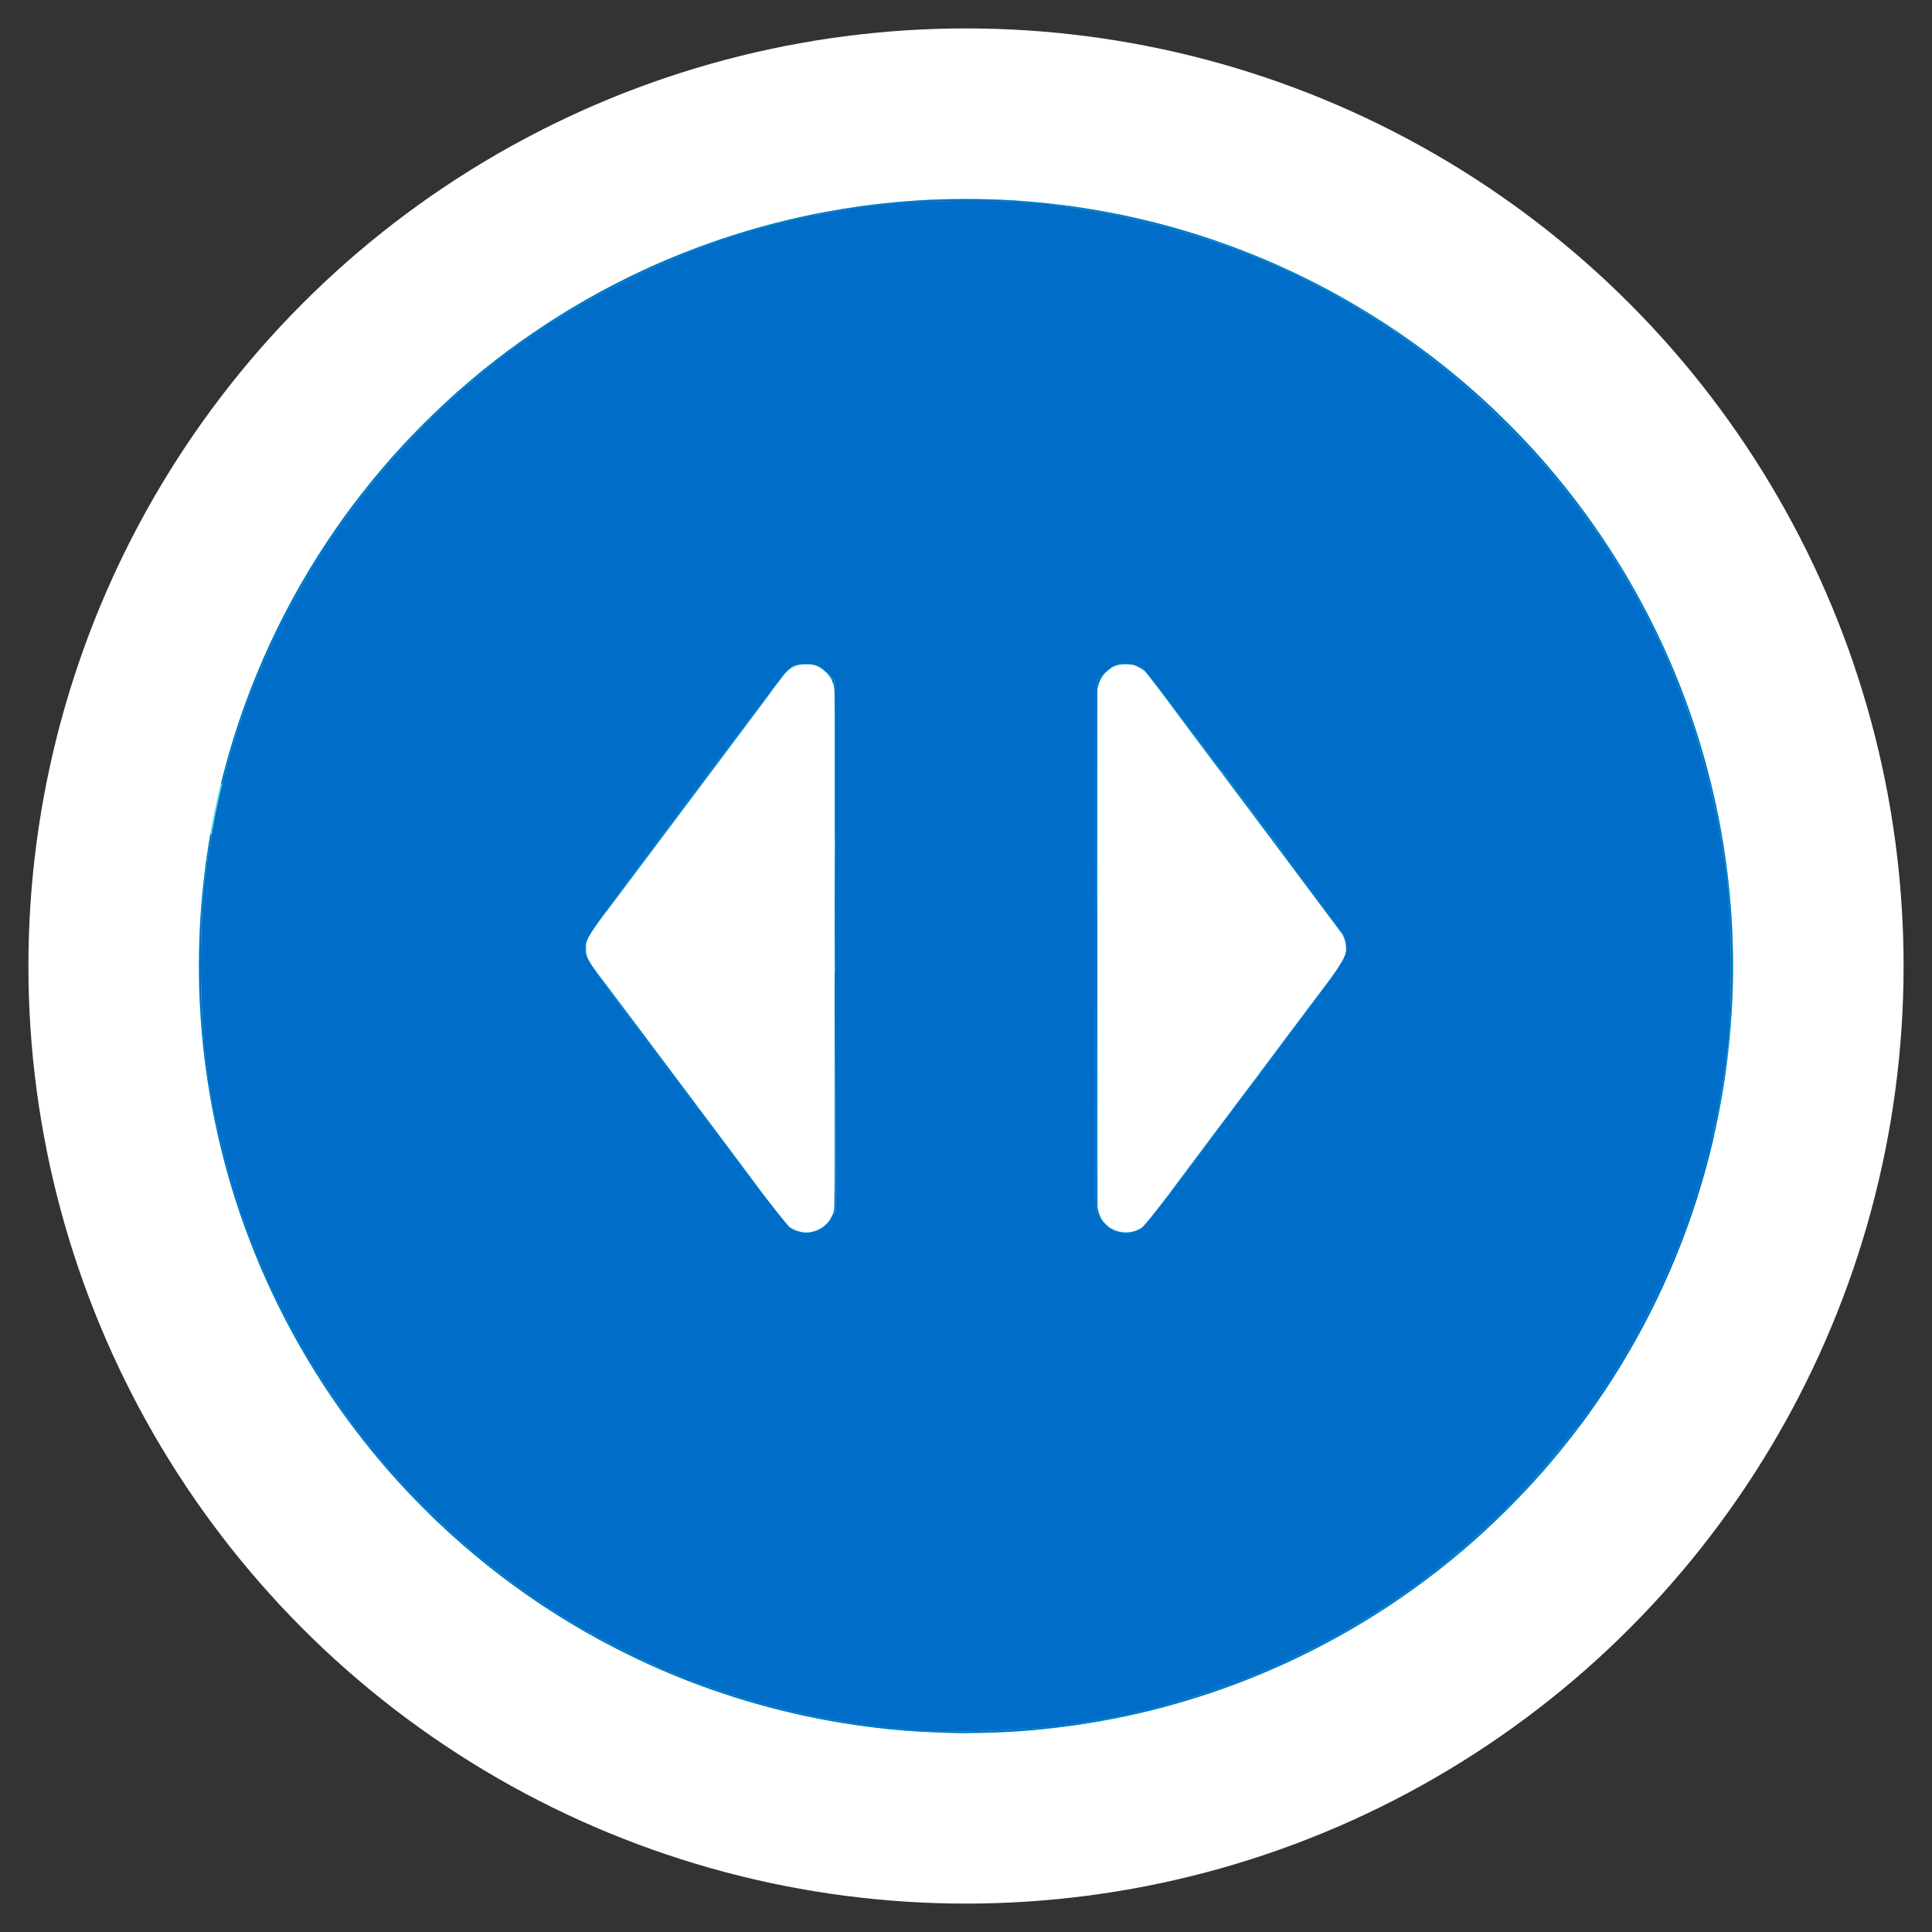 <?xml version="1.0" encoding="UTF-8" standalone="no"?>
<svg
   width="34"
   height="34"
   viewBox="0 0 34 34"
   version="1.1"
   id="svg10"
   sodipodi:docname="sliderSelector-alphablue500.svg"
   inkscape:version="1.1.1 (3bf5ae0d25, 2021-09-20)"
   xmlns:inkscape="http://www.inkscape.org/namespaces/inkscape"
   xmlns:sodipodi="http://sodipodi.sourceforge.net/DTD/sodipodi-0.dtd"
   xmlns="http://www.w3.org/2000/svg"
   xmlns:svg="http://www.w3.org/2000/svg">
  <rect x="0" y="0" width="34" height="34" fill="#333333" stroke="none"/>
  <defs
     id="defs14" />
  <sodipodi:namedview
     id="namedview12"
     pagecolor="#ffffff"
     bordercolor="#666666"
     borderopacity="1.0"
     inkscape:pageshadow="2"
     inkscape:pageopacity="0.0"
     inkscape:pagecheckerboard="0"
     showgrid="false"
     inkscape:zoom="256"
     inkscape:cx="12.802734"
     inkscape:cy="13.345703"
     inkscape:window-width="1920"
     inkscape:window-height="1017"
     inkscape:window-x="-8"
     inkscape:window-y="-8"
     inkscape:window-maximized="1"
     inkscape:current-layer="svg10" />
  <g
     fill="none"
     fill-rule="evenodd"
     stroke="#FFF"
     transform="translate(2 2)"
     id="g8">
    <circle
       cx="15"
       cy="15"
       r="15"
       fill="#50D8D7"
       stroke-width="3"
       id="circle2" />
    <g
       fill="#FFF"
       stroke-linejoin="round"
       id="g6">
      <path
         d="M21.188 14.688l-3.375 4.5v-9zM8.813 14.688l3.374 4.5v-9z"
         id="path4" />
    </g>
  </g>
  <path
     style="fill:#006ec8;stroke:#006ec8;stroke-width:0;fill-opacity:1;stroke-opacity:1"
     d="M 16.203,30.462 C 15.333,30.377 15.067,30.343 14.589,30.255 9.723,29.368 5.727,25.881 4.196,21.186 3.723,19.733 3.537,18.553 3.537,17 c 0,-1.01 0.042,-1.494 0.207,-2.411 0.733,-4.058 3.358,-7.633 6.98,-9.506 1.569,-0.811 2.937,-1.239 4.707,-1.472 0.665,-0.088 2.328,-0.099 2.978,-0.02 3.194,0.386 5.914,1.689 8.112,3.887 2.157,2.157 3.457,4.832 3.867,7.954 0.087,0.663 0.098,2.328 0.02,2.978 -0.208,1.741 -0.65,3.21 -1.416,4.715 -1.615,3.173 -4.424,5.575 -7.808,6.679 -0.913,0.298 -1.625,0.457 -2.6,0.581 -0.478,0.061 -2.034,0.111 -2.382,0.077 z M 14.424,21.647 c 0.056,-0.028 0.143,-0.114 0.195,-0.19 l 0.094,-0.139 -0.011,-4.675 -0.011,-4.675 -0.153,-0.14 C 14.407,11.707 14.357,11.688 14.182,11.688 c -0.166,0 -0.227,0.021 -0.325,0.112 -0.066,0.062 -0.894,1.147 -1.84,2.412 -1.669,2.232 -1.719,2.305 -1.719,2.483 0,0.179 0.049,0.25 1.771,2.544 0.976,1.3 1.815,2.382 1.87,2.408 0.132,0.063 0.361,0.063 0.486,5.56e-4 z m 5.636,-0.007 c 0.071,-0.036 0.778,-0.945 1.862,-2.391 1.56,-2.08 1.751,-2.351 1.769,-2.51 0.012,-0.103 -0.002,-0.218 -0.031,-0.273 -0.104,-0.194 -3.47,-4.65 -3.56,-4.713 -0.055,-0.038 -0.176,-0.066 -0.29,-0.066 -0.166,0 -0.219,0.021 -0.348,0.14 l -0.153,0.14 -0.011,4.675 -0.011,4.675 0.094,0.139 c 0.159,0.236 0.434,0.31 0.679,0.184 z"
     id="path868" />
  <path
     style="fill:#006ec8;fill-opacity:1;stroke:#ffffff;stroke-width:0"
     d=""
     id="path944" />
  <path
     style="fill:#006ec8;fill-opacity:1;stroke:#ffffff;stroke-width:0"
     d="m 27.759,25.108 c 0.005,-0.007 0.039,-0.053 0.076,-0.103 0.549,-0.745 1.008,-1.524 1.409,-2.391 0.387,-0.838 0.678,-1.681 0.882,-2.559 0.026,-0.112 0.026,-0.113 0.037,-0.115 0.006,-7.32e-4 0.01,6.74e-4 0.01,0.004 0,0.009 -0.047,0.207 -0.08,0.34 -0.361,1.436 -0.951,2.795 -1.754,4.039 -0.159,0.247 -0.362,0.539 -0.522,0.751 -0.034,0.045 -0.035,0.046 -0.051,0.046 h -0.016 z"
     id="path983" />
  <path
     style="fill:#006ec8;fill-opacity:1;stroke:#ffffff;stroke-width:0"
     d="m 27.756,25.116 c 0.002,-0.003 0.03,-0.041 0.062,-0.085 0.571,-0.774 1.037,-1.565 1.448,-2.463 0.312,-0.68 0.562,-1.374 0.755,-2.092 0.026,-0.096 0.072,-0.282 0.115,-0.461 0.015,-0.065 0.018,-0.07 0.026,-0.07 0.009,0 0.008,0.005 -0.03,0.163 -0.372,1.565 -1.014,3.042 -1.902,4.374 -0.198,0.297 -0.438,0.631 -0.458,0.636 -0.014,0.004 -0.02,0.003 -0.016,-0.002 z"
     id="path1022" />
  <path
     style="fill:#006ec8;fill-opacity:1;stroke:#ffffff;stroke-width:0"
     d="m 27.756,25.116 c 0.002,-0.003 0.024,-0.034 0.05,-0.069 0.435,-0.591 0.781,-1.141 1.113,-1.771 0.106,-0.2 0.271,-0.54 0.373,-0.766 0.348,-0.77 0.622,-1.568 0.812,-2.365 0.043,-0.182 0.048,-0.197 0.057,-0.199 0.006,-0.001 0.007,3.73e-4 0.005,0.016 -0.008,0.053 -0.092,0.391 -0.145,0.585 -0.404,1.485 -1.064,2.897 -1.943,4.16 -0.155,0.222 -0.29,0.405 -0.304,0.41 -0.014,0.005 -0.022,0.005 -0.018,-0.001 z"
     id="path1061" />
  <path
     style="fill:#006ec8;fill-opacity:1;stroke:#006ec8;stroke-width:0;stroke-opacity:1"
     d="m 24.298,28.327 c 0.038,-0.025 0.325,-0.216 0.366,-0.245 0.677,-0.472 1.245,-0.943 1.814,-1.508 0.451,-0.447 0.861,-0.913 1.219,-1.386 l 0.051,-0.067 0.017,-1.98e-4 0.017,-1.98e-4 -0.044,0.058 c -0.38,0.497 -0.748,0.917 -1.195,1.364 -0.276,0.276 -0.482,0.467 -0.764,0.709 -0.422,0.361 -0.831,0.671 -1.302,0.985 l -0.142,0.095 -0.022,-2.29e-4 c -0.018,-1.94e-4 -0.021,-9.61e-4 -0.015,-0.005 z"
     id="path1410" />
  <path
     style="fill:#006ec8;fill-opacity:1;stroke:#006ec8;stroke-width:0;stroke-opacity:1"
     d="m 20.766,29.949 c 0.001,-0.012 0.003,-0.013 0.032,-0.022 1.236,-0.368 2.389,-0.891 3.441,-1.563 0.047,-0.03 0.051,-0.032 0.072,-0.032 h 0.022 l -0.047,0.03 c -1.062,0.681 -2.216,1.21 -3.424,1.571 -0.051,0.015 -0.093,0.028 -0.095,0.028 -0.001,0 -0.002,-0.006 -0.001,-0.012 z"
     id="path1449" />
  <path
     style="fill:#006ec8;fill-opacity:1;stroke:#006ec8;stroke-width:0;stroke-opacity:1"
     d="M 17.016,30.485 V 30.47 l 0.103,-0.003 c 0.671,-0.017 1.21,-0.048 1.511,-0.087 0.664,-0.084 1.248,-0.198 1.816,-0.353 0.092,-0.025 0.278,-0.078 0.314,-0.089 0.006,-0.002 0.007,-2.52e-4 0.006,0.011 l -0.001,0.013 -0.045,0.013 c -1.104,0.319 -2.348,0.505 -3.459,0.519 -0.088,0.001 -0.179,0.003 -0.202,0.004 l -0.042,0.002 z"
     id="path1488" />
  <path
     style="fill:#006ec8;fill-opacity:1;stroke:#006ec8;stroke-width:0;stroke-opacity:1"
     d="m 16.781,30.496 c -1.513,-0.023 -3.024,-0.306 -4.451,-0.832 -0.616,-0.227 -1.197,-0.491 -1.795,-0.815 -0.061,-0.033 -0.114,-0.063 -0.116,-0.065 -0.003,-0.003 -0.005,-0.01 -0.004,-0.017 l 0.001,-0.012 0.049,0.027 c 0.615,0.345 1.347,0.675 2.049,0.923 0.892,0.315 1.865,0.547 2.771,0.66 0.29,0.036 0.881,0.097 1.006,0.104 0.048,0.003 0.205,0.004 0.401,0.003 l 0.323,-0.001 -1e-6,0.015 -10e-7,0.015 -0.026,-6.69e-4 c -0.015,-3.68e-4 -0.108,-0.002 -0.208,-0.004 z"
     id="path1527" />
  <path
     style="fill:#006ec8;fill-opacity:1;stroke:#006ec8;stroke-width:0;stroke-opacity:1"
     d="M 10.287,28.71 C 9.506,28.261 8.777,27.741 8.104,27.151 8.001,27.061 7.797,26.876 7.797,26.873 c 0,-8.16e-4 0.007,-0.002 0.017,-0.002 0.016,9e-6 0.019,0.002 0.081,0.059 0.735,0.673 1.553,1.271 2.406,1.759 0.059,0.034 0.109,0.063 0.111,0.065 0.002,0.002 0.003,0.009 0.002,0.015 l -0.001,0.012 z"
     id="path1566" />
  <path
     style="fill:#006ec8;fill-opacity:1;stroke:#006ec8;stroke-width:0;stroke-opacity:1"
     d="M 7.718,26.8 C 7.543,26.635 7.22,26.307 7.031,26.099 6.618,25.647 6.224,25.151 5.877,24.646 5.786,24.515 5.609,24.246 5.609,24.24 c 0,-9.38e-4 0.006,-0.002 0.013,-0.002 0.012,0 0.015,0.002 0.044,0.048 0.597,0.929 1.325,1.801 2.144,2.567 l 0.02,0.018 -0.018,9e-5 c -0.018,9.1e-5 -0.018,6.7e-5 -0.094,-0.071 z"
     id="path1605" />
  <path
     style="fill:#006ec8;fill-opacity:1;stroke:#006ec8;stroke-width:0;stroke-opacity:1"
     d="M 5.544,24.138 C 5.17,23.536 4.847,22.914 4.571,22.264 4.51,22.12 4.411,21.874 4.385,21.8 l -0.005,-0.015 h 0.013 c 0.013,0 0.013,8.76e-4 0.024,0.028 0.027,0.071 0.118,0.3 0.159,0.397 0.278,0.663 0.622,1.329 1.004,1.939 0.029,0.047 0.053,0.086 0.053,0.087 0,9.84e-4 -0.006,0.002 -0.013,0.002 -0.013,0 -0.014,-0.002 -0.076,-0.101 z"
     id="path1644" />
  <path
     style="fill:#006ec8;fill-opacity:1;stroke:#006ec8;stroke-width:0;stroke-opacity:1"
     d="M 4.931,22.978 C 4.841,22.796 4.774,22.655 4.716,22.525 4.515,22.075 4.337,21.615 4.192,21.165 3.839,20.073 3.653,19.159 3.578,18.143 c -0.004,-0.058 -0.008,-0.113 -0.008,-0.122 l -1.68e-5,-0.017 h 1.891 1.891 v 2.59 2.59 H 6.192 5.033 Z"
     id="path1683" />
  <path
     style="fill:#006ec8;fill-opacity:1;stroke:#006ec8;stroke-width:0;stroke-opacity:1"
     d="m 4.375,21.776 c -0.441,-1.16 -0.728,-2.432 -0.828,-3.676 -0.002,-0.028 -0.005,-0.061 -0.006,-0.073 l -0.002,-0.022 h 0.013 0.013 l 0.005,0.073 c 0.038,0.575 0.123,1.174 0.249,1.747 0.127,0.58 0.332,1.272 0.552,1.866 l 0.035,0.095 H 4.392 c -0.01,0 -0.014,-0.002 -0.017,-0.01 z"
     id="path1722" />
  <path
     style="fill:#006ec8;fill-opacity:1;stroke:#006ec8;stroke-width:0;stroke-opacity:1"
     d=""
     id="path1761" />
  <path
     style="fill:#006ec8;fill-opacity:1;stroke:#006ec8;stroke-width:0;stroke-opacity:1"
     d="m 3.539,17.997 c -3.4e-5,-0.004 -0.002,-0.027 -0.004,-0.052 -0.005,-0.059 -0.018,-0.303 -0.024,-0.434 -0.007,-0.155 -0.01,-0.486 -0.007,-0.716 0.008,-0.655 0.069,-1.333 0.178,-1.999 l 0.018,-0.111 0.012,-0.001 0.012,-0.001 -0.017,0.097 c -0.08,0.468 -0.122,0.801 -0.146,1.169 -0.02,0.309 -0.025,0.506 -0.025,1 -1.536e-4,0.427 0.002,0.56 0.016,0.834 0.009,0.179 0.01,0.202 0.012,0.212 0.002,0.008 2.338e-4,0.009 -0.012,0.009 -0.01,0 -0.014,-0.002 -0.014,-0.007 z"
     id="path1800" />
  <path
     style="fill:#006ec8;fill-opacity:1;stroke:#006ec8;stroke-width:0;stroke-opacity:1"
     d="m 3.891,13.789 c 0,-0.016 0.088,-0.348 0.139,-0.525 C 4.469,11.743 5.166,10.32 6.097,9.043 6.162,8.954 6.274,8.806 6.331,8.732 6.432,8.603 6.422,8.613 6.438,8.613 c 0.008,0 0.015,7.48e-4 0.015,0.002 0,9.143e-4 -0.032,0.043 -0.071,0.093 C 5.319,10.072 4.524,11.632 4.048,13.281 c -0.036,0.126 -0.092,0.333 -0.119,0.442 -0.017,0.069 -0.017,0.069 -0.028,0.069 -0.006,0 -0.011,-0.002 -0.011,-0.004 z"
     id="path1839" />
  <path
     style="fill:#006ec8;fill-opacity:1;stroke:#006ec8;stroke-width:0;stroke-opacity:1"
     d="M 6.436,8.598 C 6.472,8.551 6.663,8.32 6.748,8.221 6.992,7.936 7.185,7.729 7.459,7.455 c 0.281,-0.281 0.514,-0.496 0.781,-0.724 0.042,-0.036 0.048,-0.04 0.062,-0.04 0.009,0 0.014,0.001 0.012,0.003 -0.002,0.002 -0.041,0.035 -0.086,0.074 -0.605,0.518 -1.212,1.145 -1.711,1.768 l -0.061,0.077 -0.015,-5.966e-4 -0.015,-5.967e-4 z"
     id="path9323" />
  <path
     style="fill:#006ec8;fill-opacity:1;stroke:#006ec8;stroke-width:0;stroke-opacity:1"
     d="M 8.297,6.682 C 9.395,5.753 10.701,4.973 12.042,4.446 l 0.021,-0.008 v 0.013 0.013 l -0.046,0.018 c -0.495,0.198 -1.153,0.513 -1.659,0.796 C 9.674,5.66 9.006,6.119 8.398,6.625 c -0.074,0.062 -0.081,0.067 -0.096,0.067 l -0.016,-3.13e-5 0.01,-0.009 z"
     id="path9362" />
  <path
     style="fill:#006ec8;fill-opacity:1;stroke:#006ec8;stroke-width:0;stroke-opacity:1"
     d=""
     id="path9401" />
  <path
     style="fill:#006ec8;fill-opacity:1;stroke:#006ec8;stroke-width:0;stroke-opacity:1"
     d="m 12.063,4.451 c 0.001,-0.016 -0.016,-0.008 0.204,-0.091 0.608,-0.228 1.227,-0.41 1.872,-0.551 0.108,-0.024 0.322,-0.067 0.331,-0.067 0.004,0 0.006,0.003 0.006,0.01 0,0.005 -5.64e-4,0.01 -0.001,0.01 -0.015,0 -0.403,0.082 -0.554,0.117 -0.593,0.137 -1.231,0.336 -1.776,0.552 l -0.083,0.033 z"
     id="path9440" />
  <path
     style="fill:#006ec8;fill-opacity:1;stroke:#006ec8;stroke-width:0;stroke-opacity:1"
     d="m 11.384,5.82 9.84e-4,-1.059 0.09,-0.041 c 0.796,-0.364 1.603,-0.641 2.43,-0.833 0.483,-0.113 1.024,-0.209 1.538,-0.275 0.541,-0.069 1.762,-0.093 2.568,-0.051 0.198,0.01 0.306,0.02 0.475,0.041 0.051,0.006 0.094,0.012 0.097,0.012 0.003,0 0.004,0.416 0.004,1.633 v 1.633 h -3.602 -3.602 z"
     id="path9479" />
  <path
     style="fill:#006ec8;fill-opacity:1;stroke:#006ec8;stroke-width:0;stroke-opacity:1"
     d="m 14.477,3.751 v -0.011 l 0.06,-0.011 C 14.973,3.649 15.335,3.599 15.742,3.561 16.176,3.52 16.541,3.504 17,3.504 c 0.551,6.1e-6 0.973,0.024 1.544,0.087 0.036,0.004 0.042,0.006 0.042,0.012 0,0.004 -0.002,0.007 -0.004,0.007 -0.002,0 -0.054,-0.006 -0.114,-0.014 -0.286,-0.035 -0.537,-0.049 -1.071,-0.057 -0.663,-0.011 -1.469,0.015 -1.872,0.059 -0.243,0.027 -0.876,0.126 -1.04,0.162 -0.007,0.002 -0.009,3.386e-4 -0.009,-0.009 z"
     id="path9518" />
  <path
     style="fill:#006ec8;fill-opacity:1;stroke:#006ec8;stroke-width:0;stroke-opacity:1"
     d="m 21.293,4.228 c -0.837,-0.279 -1.751,-0.489 -2.652,-0.61 -0.043,-0.006 -0.053,-0.008 -0.054,-0.014 -0.002,-0.009 0.004,-0.009 0.127,0.007 0.882,0.114 1.727,0.307 2.568,0.588 0.085,0.028 0.155,0.052 0.155,0.053 6.89e-4,6.098e-4 6.89e-4,0.006 0,0.012 l -0.001,0.011 z"
     id="path9557" />
  <path
     style="fill:#006ec8;fill-opacity:1;stroke:#006ec8;stroke-width:0;stroke-opacity:1"
     d="M 24.434,5.759 C 23.574,5.181 22.56,4.674 21.534,4.311 21.438,4.276 21.438,4.276 21.438,4.265 c 0,-0.014 -0.011,-0.016 0.105,0.025 0.188,0.067 0.461,0.172 0.652,0.252 0.791,0.331 1.516,0.717 2.235,1.19 0.087,0.057 0.093,0.062 0.093,0.073 0,0.007 -0.001,0.012 -0.003,0.012 -0.002,-1.722e-4 -0.041,-0.026 -0.087,-0.057 z"
     id="path9596" />
  <path
     style="fill:#006ec8;fill-opacity:1;stroke:#006ec8;stroke-width:0;stroke-opacity:1"
     d="M 28.08,9.331 C 28.054,9.292 27.907,9.088 27.833,8.988 27.31,8.287 26.71,7.626 26.043,7.017 25.595,6.609 25.089,6.207 24.603,5.873 c -0.076,-0.052 -0.079,-0.055 -0.079,-0.067 v -0.013 l 0.05,0.034 c 0.56,0.383 1.042,0.762 1.526,1.204 0.311,0.284 0.667,0.642 0.946,0.953 0.332,0.37 0.641,0.755 0.935,1.166 0.05,0.07 0.128,0.182 0.134,0.192 0.002,0.004 -9.1e-4,0.005 -0.011,0.005 -0.011,0 -0.015,-0.002 -0.024,-0.017 z"
     id="path9635" />
  <path
     style="fill:#006ec8;fill-opacity:1;stroke:#006ec8;stroke-width:0;stroke-opacity:1"
     d="m 29.666,12.405 c -8.96e-4,-0.003 -0.026,-0.072 -0.057,-0.153 -0.329,-0.883 -0.751,-1.727 -1.256,-2.513 -0.06,-0.093 -0.196,-0.297 -0.235,-0.354 -0.013,-0.019 -0.024,-0.035 -0.024,-0.036 0,-9.926e-4 0.006,-0.002 0.013,-0.002 0.009,8.25e-5 0.015,0.003 0.019,0.009 0.018,0.025 0.165,0.246 0.212,0.319 0.529,0.82 0.966,1.69 1.307,2.601 0.026,0.07 0.047,0.128 0.047,0.13 0,0.005 -0.023,0.004 -0.025,-0.001 z"
     id="path9674" />
  <path
     style="fill:#006ec8;fill-opacity:1;stroke:#006ec8;stroke-width:0;stroke-opacity:1"
     d="m 30.434,15.946 c -0.012,-0.226 -0.03,-0.42 -0.057,-0.617 -0.129,-0.933 -0.335,-1.818 -0.621,-2.664 -0.034,-0.099 -0.08,-0.232 -0.086,-0.249 -0.002,-0.006 -5.82e-4,-0.007 0.011,-0.007 H 29.694 l 0.027,0.075 c 0.396,1.122 0.645,2.289 0.734,3.442 0.003,0.043 0.007,0.085 0.008,0.093 0.002,0.014 0.001,0.015 -0.011,0.015 h -0.013 z"
     id="path9713" />
  <path
     style="fill:#006ec8;fill-opacity:1;stroke:#006ec8;stroke-width:0;stroke-opacity:1"
     d="m 30.273,19.341 c 7e-6,-0.004 0.006,-0.041 0.014,-0.083 0.044,-0.247 0.114,-0.733 0.133,-0.93 0.023,-0.237 0.035,-0.53 0.041,-0.961 0.004,-0.269 -1.68e-4,-0.742 -0.008,-0.969 -0.007,-0.201 -0.012,-0.337 -0.014,-0.351 -0.002,-0.012 -0.001,-0.013 0.011,-0.013 h 0.013 l 0.003,0.038 c 0.036,0.538 0.041,1.123 0.012,1.651 -0.021,0.392 -0.059,0.776 -0.113,1.164 -0.016,0.115 -0.049,0.325 -0.062,0.4 -0.005,0.029 -0.009,0.055 -0.01,0.056 -9e-6,0.002 -0.004,0.003 -0.01,0.003 -0.007,0 -0.01,-0.002 -0.01,-0.007 z"
     id="path9752" />
  <path
     style="fill:#006ec8;fill-opacity:1;stroke:#006ec8;stroke-width:0;stroke-opacity:1"
     d="m 30.152,19.939 c 0,-0.001 0.007,-0.033 0.015,-0.071 0.02,-0.09 0.074,-0.357 0.09,-0.449 l 0.013,-0.071 h 0.011 c 0.009,0 0.011,0.002 0.009,0.007 -0.001,0.004 -0.009,0.047 -0.018,0.097 -0.016,0.09 -0.062,0.318 -0.086,0.431 -0.013,0.059 -0.013,0.06 -0.024,0.06 -0.006,0 -0.011,-8.89e-4 -0.011,-0.002 z"
     id="path9791" />
  <path
     style="fill:#006ec8;fill-opacity:1;stroke:#006ec8;stroke-width:0;stroke-opacity:1"
     d="m 23.686,16.636 c -0.004,-0.06 -0.029,-0.137 -0.061,-0.194 -0.01,-0.017 -2.05,-2.745 -2.115,-2.827 -0.003,-0.004 -9.11e-4,-0.005 0.008,-0.005 0.011,0 0.026,0.019 0.259,0.327 0.806,1.066 1.519,2.022 1.764,2.363 0.124,0.172 0.129,0.183 0.142,0.255 0.007,0.043 0.012,0.113 0.008,0.113 -0.001,0 -0.004,-0.015 -0.005,-0.032 z"
     id="path9830" />
  <path
     style="fill:#006ec8;fill-opacity:1;stroke:#006ec8;stroke-width:0;stroke-opacity:1"
     d="m 21.012,12.951 c -0.271,-0.362 -0.493,-0.659 -0.492,-0.66 0.002,-0.002 0.208,0.265 0.611,0.794 0.329,0.432 0.396,0.521 0.396,0.523 0,0.001 -0.005,0.002 -0.011,0.002 -0.01,-1.55e-4 -0.06,-0.066 -0.504,-0.659 z"
     id="path9869" />
  <path
     style="fill:#006ec8;fill-opacity:1;stroke:#006ec8;stroke-width:0;stroke-opacity:1"
     d="m 20.127,11.797 c -0.008,-0.014 -0.087,-0.059 -0.137,-0.078 -0.035,-0.014 -0.025,-0.014 0.02,-0.001 0.049,0.014 0.081,0.03 0.101,0.052 0.02,0.02 0.028,0.032 0.021,0.032 -0.002,0 -0.005,-0.002 -0.006,-0.004 z"
     id="path9908" />
  <path
     style="fill:#006ec8;fill-opacity:1;stroke:#006ec8;stroke-width:0;stroke-opacity:1"
     d="m 19.302,15.458 c 0.001,-0.045 0.003,-0.811 0.004,-1.702 0.001,-0.892 0.003,-1.659 0.004,-1.706 l 0.002,-0.084 0.058,-0.053 c 0.032,-0.029 0.059,-0.053 0.06,-0.053 0.001,0 -0.006,0.01 -0.017,0.023 -0.038,0.047 -0.069,0.113 -0.09,0.187 l -0.011,0.038 -0.001,1.716 c -9.24e-4,1.574 -0.002,1.716 -0.007,1.716 -0.006,0 -0.006,-0.008 -0.004,-0.081 z"
     id="path9947" />
  <path
     style="fill:#006ec8;fill-opacity:1;stroke:#006ec8;stroke-width:0;stroke-opacity:1"
     d="m 19.294,19.009 c 0.001,-0.412 0.004,-1.361 0.005,-2.109 0.001,-0.748 0.004,-1.36 0.006,-1.36 0.002,0 0.004,-0.006 0.005,-0.013 8.67e-4,-0.007 0.002,0.942 0.002,2.109 l 6.25e-4,2.122 h -0.01 -0.01 z"
     id="path9986" />
  <path
     style="fill:#006ec8;fill-opacity:1;stroke:#006ec8;stroke-width:0;stroke-opacity:1"
     d="m 19.332,21.381 -0.044,-0.065 0.003,-0.779 0.003,-0.779 h 0.009 0.009 l 0.001,0.755 0.001,0.755 0.009,0.032 c 0.013,0.048 0.024,0.078 0.041,0.112 0.008,0.017 0.015,0.031 0.014,0.032 -9.8e-4,9.81e-4 -0.021,-0.028 -0.046,-0.063 z"
     id="path10025" />
  <path
     style="fill:#006ec8;fill-opacity:1;stroke:#006ec8;stroke-width:0;stroke-opacity:1"
     d="m 19.737,21.694 c -0.035,-0.006 -0.077,-0.018 -0.11,-0.032 -0.03,-0.012 -0.073,-0.036 -0.071,-0.039 0.001,-0.001 0.011,0.003 0.023,0.01 0.062,0.035 0.149,0.056 0.232,0.057 0.094,2.31e-4 0.185,-0.024 0.256,-0.067 0.024,-0.015 0.027,-0.015 0.013,3.77e-4 -0.021,0.022 -0.079,0.047 -0.148,0.065 -0.049,0.012 -0.146,0.016 -0.195,0.007 z"
     id="path10064" />
  <path
     style="fill:#006ec8;fill-opacity:1;stroke:#006ec8;stroke-width:0;stroke-opacity:1"
     d=""
     id="path10103" />
  <path
     style="fill:#006ec8;fill-opacity:1;stroke:#006ec8;stroke-width:0;stroke-opacity:1"
     d="m 20.594,20.986 c 0,-0.001 0.349,-0.467 0.776,-1.036 0.698,-0.931 0.777,-1.034 0.787,-1.035 0.006,-6.74e-4 0.012,1.25e-4 0.012,0.002 0,0.006 -0.794,1.06 -1.103,1.464 -0.238,0.311 -0.467,0.607 -0.469,0.607 -9.56e-4,0 -0.002,-8.81e-4 -0.002,-0.002 z"
     id="path10142" />
  <path
     style="fill:#006ec8;fill-opacity:1;stroke:#006ec8;stroke-width:0;stroke-opacity:1"
     d="m 22.141,18.924 c 0,-0.004 1.239,-1.655 1.241,-1.653 0.006,0.006 -0.424,0.592 -0.98,1.335 -0.176,0.235 -0.232,0.308 -0.238,0.308 -0.004,0 -0.011,0.003 -0.015,0.006 -0.004,0.004 -0.007,0.005 -0.007,0.004 z"
     id="path10181" />
  <path
     style="fill:#006ec8;fill-opacity:1;stroke:#006ec8;stroke-width:0;stroke-opacity:1"
     d="m 21.139,20.292 c 0.002,-0.003 0.102,-0.136 0.223,-0.296 0.238,-0.314 1.016,-1.351 1.286,-1.713 0.739,-0.993 0.965,-1.315 1.023,-1.463 0.019,-0.048 0.024,-0.081 0.024,-0.154 0,-0.111 -0.014,-0.172 -0.054,-0.231 -0.072,-0.108 -0.379,-0.527 -0.801,-1.091 l -0.169,-0.226 h 1.773 1.773 v 2.59 2.59 h -2.541 c -2.032,0 -2.541,-9.79e-4 -2.538,-0.005 z"
     id="path10220" />
  <path
     style="fill:#006ec8;fill-opacity:1;stroke:#006ec8;stroke-width:0;stroke-opacity:1"
     d=""
     id="path10259" />
  <path
     style="fill:#006ec8;fill-opacity:1;stroke:#006ec8;stroke-width:0;stroke-opacity:1"
     d="m 21.222,20.183 c 0.002,-0.003 0.034,-0.044 0.07,-0.093 0.036,-0.048 0.111,-0.147 0.165,-0.219 0.133,-0.175 0.728,-0.968 0.993,-1.322 0.846,-1.132 1.122,-1.52 1.203,-1.688 0.039,-0.081 0.045,-0.113 0.042,-0.219 -0.003,-0.11 -0.013,-0.147 -0.057,-0.214 -0.075,-0.113 -0.51,-0.704 -0.954,-1.297 l -0.093,-0.124 h 1.815 1.815 v 2.59 2.59 h -2.5 c -2,0 -2.5,-9.78e-4 -2.497,-0.005 z"
     id="path10298" />
  <path
     style="fill:#006ec8;fill-opacity:1;stroke:#006ec8;stroke-width:0;stroke-opacity:1"
     d="m 21.222,20.183 c 0.002,-0.003 0.039,-0.051 0.082,-0.108 0.043,-0.057 0.135,-0.179 0.205,-0.271 0.162,-0.215 0.903,-1.202 1.091,-1.455 0.716,-0.961 0.962,-1.307 1.048,-1.477 0.041,-0.082 0.05,-0.124 0.047,-0.229 -0.002,-0.078 -0.011,-0.127 -0.028,-0.164 -0.016,-0.034 -0.08,-0.125 -0.275,-0.392 -0.133,-0.181 -0.343,-0.465 -0.539,-0.727 -0.091,-0.121 -0.187,-0.25 -0.214,-0.286 l -0.049,-0.065 h 1.814 1.814 v 2.59 2.59 h -2.5 c -2,0 -2.5,-9.78e-4 -2.497,-0.005 z"
     id="path10337" />
  <path
     style="fill:#006ec8;fill-opacity:1;stroke:#006ec8;stroke-width:0;stroke-opacity:1"
     d=""
     id="path10376" />
  <path
     style="fill:#006ec8;fill-opacity:1;stroke:#006ec8;stroke-width:0;stroke-opacity:1"
     d="m 23.383,17.267 c 0,-0.002 0.003,-0.006 0.006,-0.009 0.003,-0.003 0.006,-0.003 0.006,-9.56e-4 0,0.002 -0.003,0.006 -0.006,0.009 -0.003,0.003 -0.006,0.003 -0.006,9.57e-4 z"
     id="path10415" />
  <path
     style="fill:#006ec8;fill-opacity:1;stroke:#006ec8;stroke-width:0;stroke-opacity:1"
     d="m 14.661,21.371 c -4e-5,-0.007 0.006,-0.027 0.014,-0.044 0.011,-0.024 0.015,-0.378 0.019,-1.594 l 0.006,-1.563 0.003,1.574 c 0.003,1.555 0.002,1.575 -0.019,1.608 -0.012,0.018 -0.022,0.027 -0.022,0.02 z"
     id="path10454" />
  <path
     style="fill:#006ec8;fill-opacity:1;stroke:#006ec8;stroke-width:0;stroke-opacity:1"
     d="m 14.653,12 c -0.014,-0.034 -0.028,-0.07 -0.032,-0.079 -0.004,-0.009 0.009,-0.001 0.029,0.018 0.03,0.029 0.035,0.041 0.032,0.079 l -0.004,0.045 z"
     id="path10493" />
  <path
     style="fill:#006ec8;fill-opacity:1;stroke:#006ec8;stroke-width:0;stroke-opacity:1"
     d="m 10.637,16.081 c 0,-0.008 0.352,-0.487 0.739,-1.006 0.903,-1.211 1.565,-2.091 2.023,-2.688 0.169,-0.22 0.177,-0.23 0.181,-0.23 0.003,0 0.003,0.002 5.7e-5,0.005 -0.002,0.003 -0.663,0.884 -1.468,1.958 -0.805,1.074 -1.466,1.956 -1.469,1.959 -0.003,0.003 -0.005,0.004 -0.005,0.003 z"
     id="path10571" />
  <path
     style="fill:#006ec8;fill-opacity:1;stroke:#006ec8;stroke-width:0;stroke-opacity:1"
     d="m 10.305,16.754 c -0.005,-0.03 -0.003,-0.119 0.003,-0.139 0.003,-0.009 0.004,0.013 0.004,0.077 1.85e-4,0.049 -3.83e-4,0.089 -0.001,0.089 -8.79e-4,0 -0.004,-0.012 -0.006,-0.027 z"
     id="path10610" />
  <path
     style="fill:#006ec8;fill-opacity:1;stroke:#006ec8;stroke-width:0;stroke-opacity:1"
     d="m 12.006,19.151 c -0.329,-0.438 -0.861,-1.15 -1.006,-1.347 -0.271,-0.367 -0.487,-0.666 -0.483,-0.67 10e-4,-0.001 0.402,0.532 0.892,1.185 0.489,0.653 0.894,1.192 0.899,1.199 l 0.01,0.013 -0.013,-1.28e-4 c -0.013,-1.25e-4 -0.02,-0.009 -0.298,-0.38 z"
     id="path10649" />
  <path
     style="fill:#006ec8;fill-opacity:1;stroke:#006ec8;stroke-width:0;stroke-opacity:1"
     d="M 13.239,20.775 C 12.999,20.464 12.531,19.849 12.315,19.562 l -0.022,-0.029 0.012,-0.001 c 0.007,-6.89e-4 0.012,-6.89e-4 0.013,0 0.026,0.032 1.069,1.426 1.067,1.428 -9.99e-4,9.99e-4 -0.067,-0.082 -0.146,-0.185 z"
     id="path10688" />
  <path
     style="fill:#006ec8;fill-opacity:1;stroke:#006ec8;stroke-width:0;stroke-opacity:1"
     d="m 9.203,20.676 v -2.59 h 1 1 l 0.584,0.778 c 1.068,1.424 1.757,2.322 2.047,2.669 0.083,0.099 0.096,0.112 0.127,0.124 0.063,0.024 0.116,0.034 0.201,0.037 0.07,0.002 0.122,-0.002 0.176,-0.015 0.08,-0.019 0.124,-0.045 0.193,-0.115 0.052,-0.052 0.07,-0.076 0.139,-0.178 l 0.046,-0.068 -0.004,-1.449 c -0.002,-0.797 -0.004,-1.524 -0.004,-1.616 l -5.8e-5,-0.167 h 0.85 0.85 v 2.59 2.59 H 12.805 9.203 Z"
     id="path10727" />
  <path
     style="fill:#006ec8;fill-opacity:1;stroke:#006ec8;stroke-width:0;stroke-opacity:1"
     d="m 14.286,21.68 c 0.095,-0.021 0.172,-0.06 0.237,-0.12 0.015,-0.014 0.028,-0.024 0.028,-0.022 0,0.006 -0.064,0.064 -0.096,0.087 -0.04,0.03 -0.117,0.055 -0.178,0.06 l -0.025,0.002 z"
     id="path10766" />
  <path
     style="fill:#006ec8;fill-opacity:1;stroke:#006ec8;stroke-width:0;stroke-opacity:1"
     d="m 14.082,21.685 c -0.043,-0.006 -0.098,-0.021 -0.127,-0.035 -0.017,-0.008 -0.059,-0.044 -0.055,-0.048 6.79e-4,-6.79e-4 0.015,0.007 0.031,0.017 0.058,0.035 0.138,0.061 0.206,0.068 0.033,0.003 0.033,0.003 0.008,0.003 -0.014,5.9e-5 -0.042,-0.002 -0.062,-0.005 z"
     id="path10805" />
  <path
     style="fill:#006ec8;fill-opacity:1;stroke:#006ec8;stroke-width:0;stroke-opacity:1"
     d=""
     id="path10844" />
  <path
     style="fill:#006ec8;fill-opacity:1;stroke:#006ec8;stroke-width:0;stroke-opacity:1"
     d="m 14.712,21.291 c 1.8e-5,-0.015 7.24e-4,-0.021 0.002,-0.013 8.46e-4,0.008 8.32e-4,0.02 -3.1e-5,0.027 -8.63e-4,0.007 -0.002,3.04e-4 -0.002,-0.015 z"
     id="path10883" />
  <path
     style="fill:#006ec8;fill-opacity:1;stroke:#006ec8;stroke-width:0;stroke-opacity:1"
     d="m 14.693,21.336 c 0.007,-0.027 0.011,-0.156 0.014,-0.447 l 0.003,-0.32 6.38e-4,0.374 6.38e-4,0.374 -0.01,0.014 c -0.008,0.012 -0.01,0.013 -0.008,0.005 z"
     id="path10922" />
  <path
     style="fill:#006ec8;fill-opacity:1;stroke:#006ec8;stroke-width:0;stroke-opacity:1"
     d="m 14.605,21.466 c 0,-0.001 0.004,-0.007 0.008,-0.013 0.004,-0.006 0.017,-0.029 0.027,-0.051 0.011,-0.022 0.019,-0.037 0.019,-0.033 3.8e-5,0.005 0.002,0.006 0.006,0.005 0.003,-0.001 0.006,-0.001 0.006,-3.02e-4 0,0.003 -0.062,0.095 -0.065,0.095 -10e-4,0 -0.002,-0.001 -0.002,-0.002 z"
     id="path10961" />
  <path
     style="fill:#006ec8;fill-opacity:1;stroke:#006ec8;stroke-width:0;stroke-opacity:1"
     d=""
     id="path11000" />
  <path
     style="fill:#006ec8;fill-opacity:1;stroke:#006ec8;stroke-width:0;stroke-opacity:1"
     d="m 14.708,19.701 c 1.5e-5,-0.017 7.01e-4,-0.024 0.002,-0.015 8.26e-4,0.009 8.14e-4,0.023 -2.5e-5,0.031 -8.4e-4,0.008 -0.002,4.82e-4 -0.002,-0.017 z"
     id="path11039" />
  <path
     style="fill:#006ec8;fill-opacity:1;stroke:#006ec8;stroke-width:0;stroke-opacity:1"
     d="m 14.709,19.115 c -5e-6,-0.037 5.82e-4,-0.052 0.001,-0.034 7.22e-4,0.018 7.26e-4,0.048 9e-6,0.066 -7.18e-4,0.019 -0.001,0.004 -0.001,-0.032 z"
     id="path11078" />
  <path
     style="fill:#006ec8;fill-opacity:1;stroke:#006ec8;stroke-width:0;stroke-opacity:1"
     d="m 9.203,19.629 v -2.59 h 0.62 0.62 l 0.049,0.071 c 0.134,0.196 0.357,0.502 0.788,1.079 1.131,1.514 1.964,2.61 2.413,3.172 0.155,0.194 0.223,0.273 0.246,0.286 0.082,0.046 0.269,0.062 0.395,0.032 0.074,-0.017 0.119,-0.042 0.18,-0.099 0.047,-0.044 0.08,-0.085 0.144,-0.178 l 0.058,-0.084 -0.002,-0.559 c -0.001,-0.307 -0.003,-1.16 -0.004,-1.895 -0.001,-0.735 -0.003,-1.446 -0.004,-1.581 l -0.002,-0.245 h 0.852 0.852 v 2.59 2.59 H 12.805 9.203 Z"
     id="path11117" />
  <path
     style="fill:#006ec8;fill-opacity:1;stroke:#006ec8;stroke-width:0;stroke-opacity:1"
     d="m 14.688,18.765 c -5.72e-4,-1.44 1.8e-4,-1.726 0.004,-1.726 0.004,0 0.006,0.02 0.008,0.097 0.004,0.149 0.003,0.794 -0.001,1.284 -0.002,0.243 -0.006,0.808 -0.007,1.256 -0.003,0.751 -0.003,0.68 -0.004,-0.911 z"
     id="path11156" />
  <path
     style="fill:#006ec8;fill-opacity:1;stroke:#006ec8;stroke-width:0;stroke-opacity:1"
     d="m 14.688,15.972 c -2.49e-4,-0.595 10e-4,-1.081 0.003,-1.081 0.004,0 0.009,0.72 0.009,1.507 10e-7,0.394 -0.001,0.645 -0.004,0.644 -0.002,-0.001 -0.004,8.67e-4 -0.005,0.005 -9.88e-4,0.004 -0.002,-0.48 -0.002,-1.074 z"
     id="path11195" />
  <path
     style="fill:#006ec8;fill-opacity:1;stroke:#006ec8;stroke-width:0;stroke-opacity:1"
     d="m 14.69,14.893 c -0.002,-0.004 -0.003,-0.453 -0.002,-0.998 l 6.49e-4,-0.991 0.003,0.604 c 0.004,0.685 0.003,1.396 -0.002,1.385 z"
     id="path11234" />
  <path
     style="fill:#006ec8;fill-opacity:1;stroke:#006ec8;stroke-width:0;stroke-opacity:1"
     d="m 14.614,11.925 c -0.002,-0.005 -0.013,-0.021 -0.024,-0.036 -0.011,-0.015 -0.02,-0.027 -0.019,-0.028 6.42e-4,-5.79e-4 0.016,0.013 0.034,0.03 0.026,0.024 0.031,0.03 0.023,0.029 -0.009,-0.002 -0.01,-0.002 -0.008,0.006 0.003,0.011 -4.09e-4,0.01 -0.005,-8e-4 z"
     id="path11273" />
  <path
     style="fill:#006ec8;fill-opacity:1;stroke:#006ec8;stroke-width:0;stroke-opacity:1"
     d=""
     id="path11312" />
  <path
     style="fill:#006ec8;fill-opacity:1;stroke:#006ec8;stroke-width:0;stroke-opacity:1"
     d="m 14.688,12.531 c -6.02e-4,-0.327 -0.002,-0.399 -0.006,-0.426 -0.003,-0.018 -0.007,-0.036 -0.009,-0.04 -0.002,-0.005 -0.001,-0.006 0.002,-0.004 0.003,0.002 0.005,-0.006 0.007,-0.023 0.004,-0.039 7.54e-4,-0.062 -0.011,-0.078 -0.013,-0.017 -0.008,-0.018 0.008,-0.002 l 0.011,0.012 0.001,0.456 c 6.93e-4,0.251 5.78e-4,0.465 -2.54e-4,0.477 -8.33e-4,0.012 -0.002,-0.155 -0.002,-0.372 z"
     id="path11351" />
  <path
     style="fill:#006ec8;fill-opacity:1;stroke:#006ec8;stroke-width:0;stroke-opacity:1"
     d=""
     id="path11390" />
</svg>
